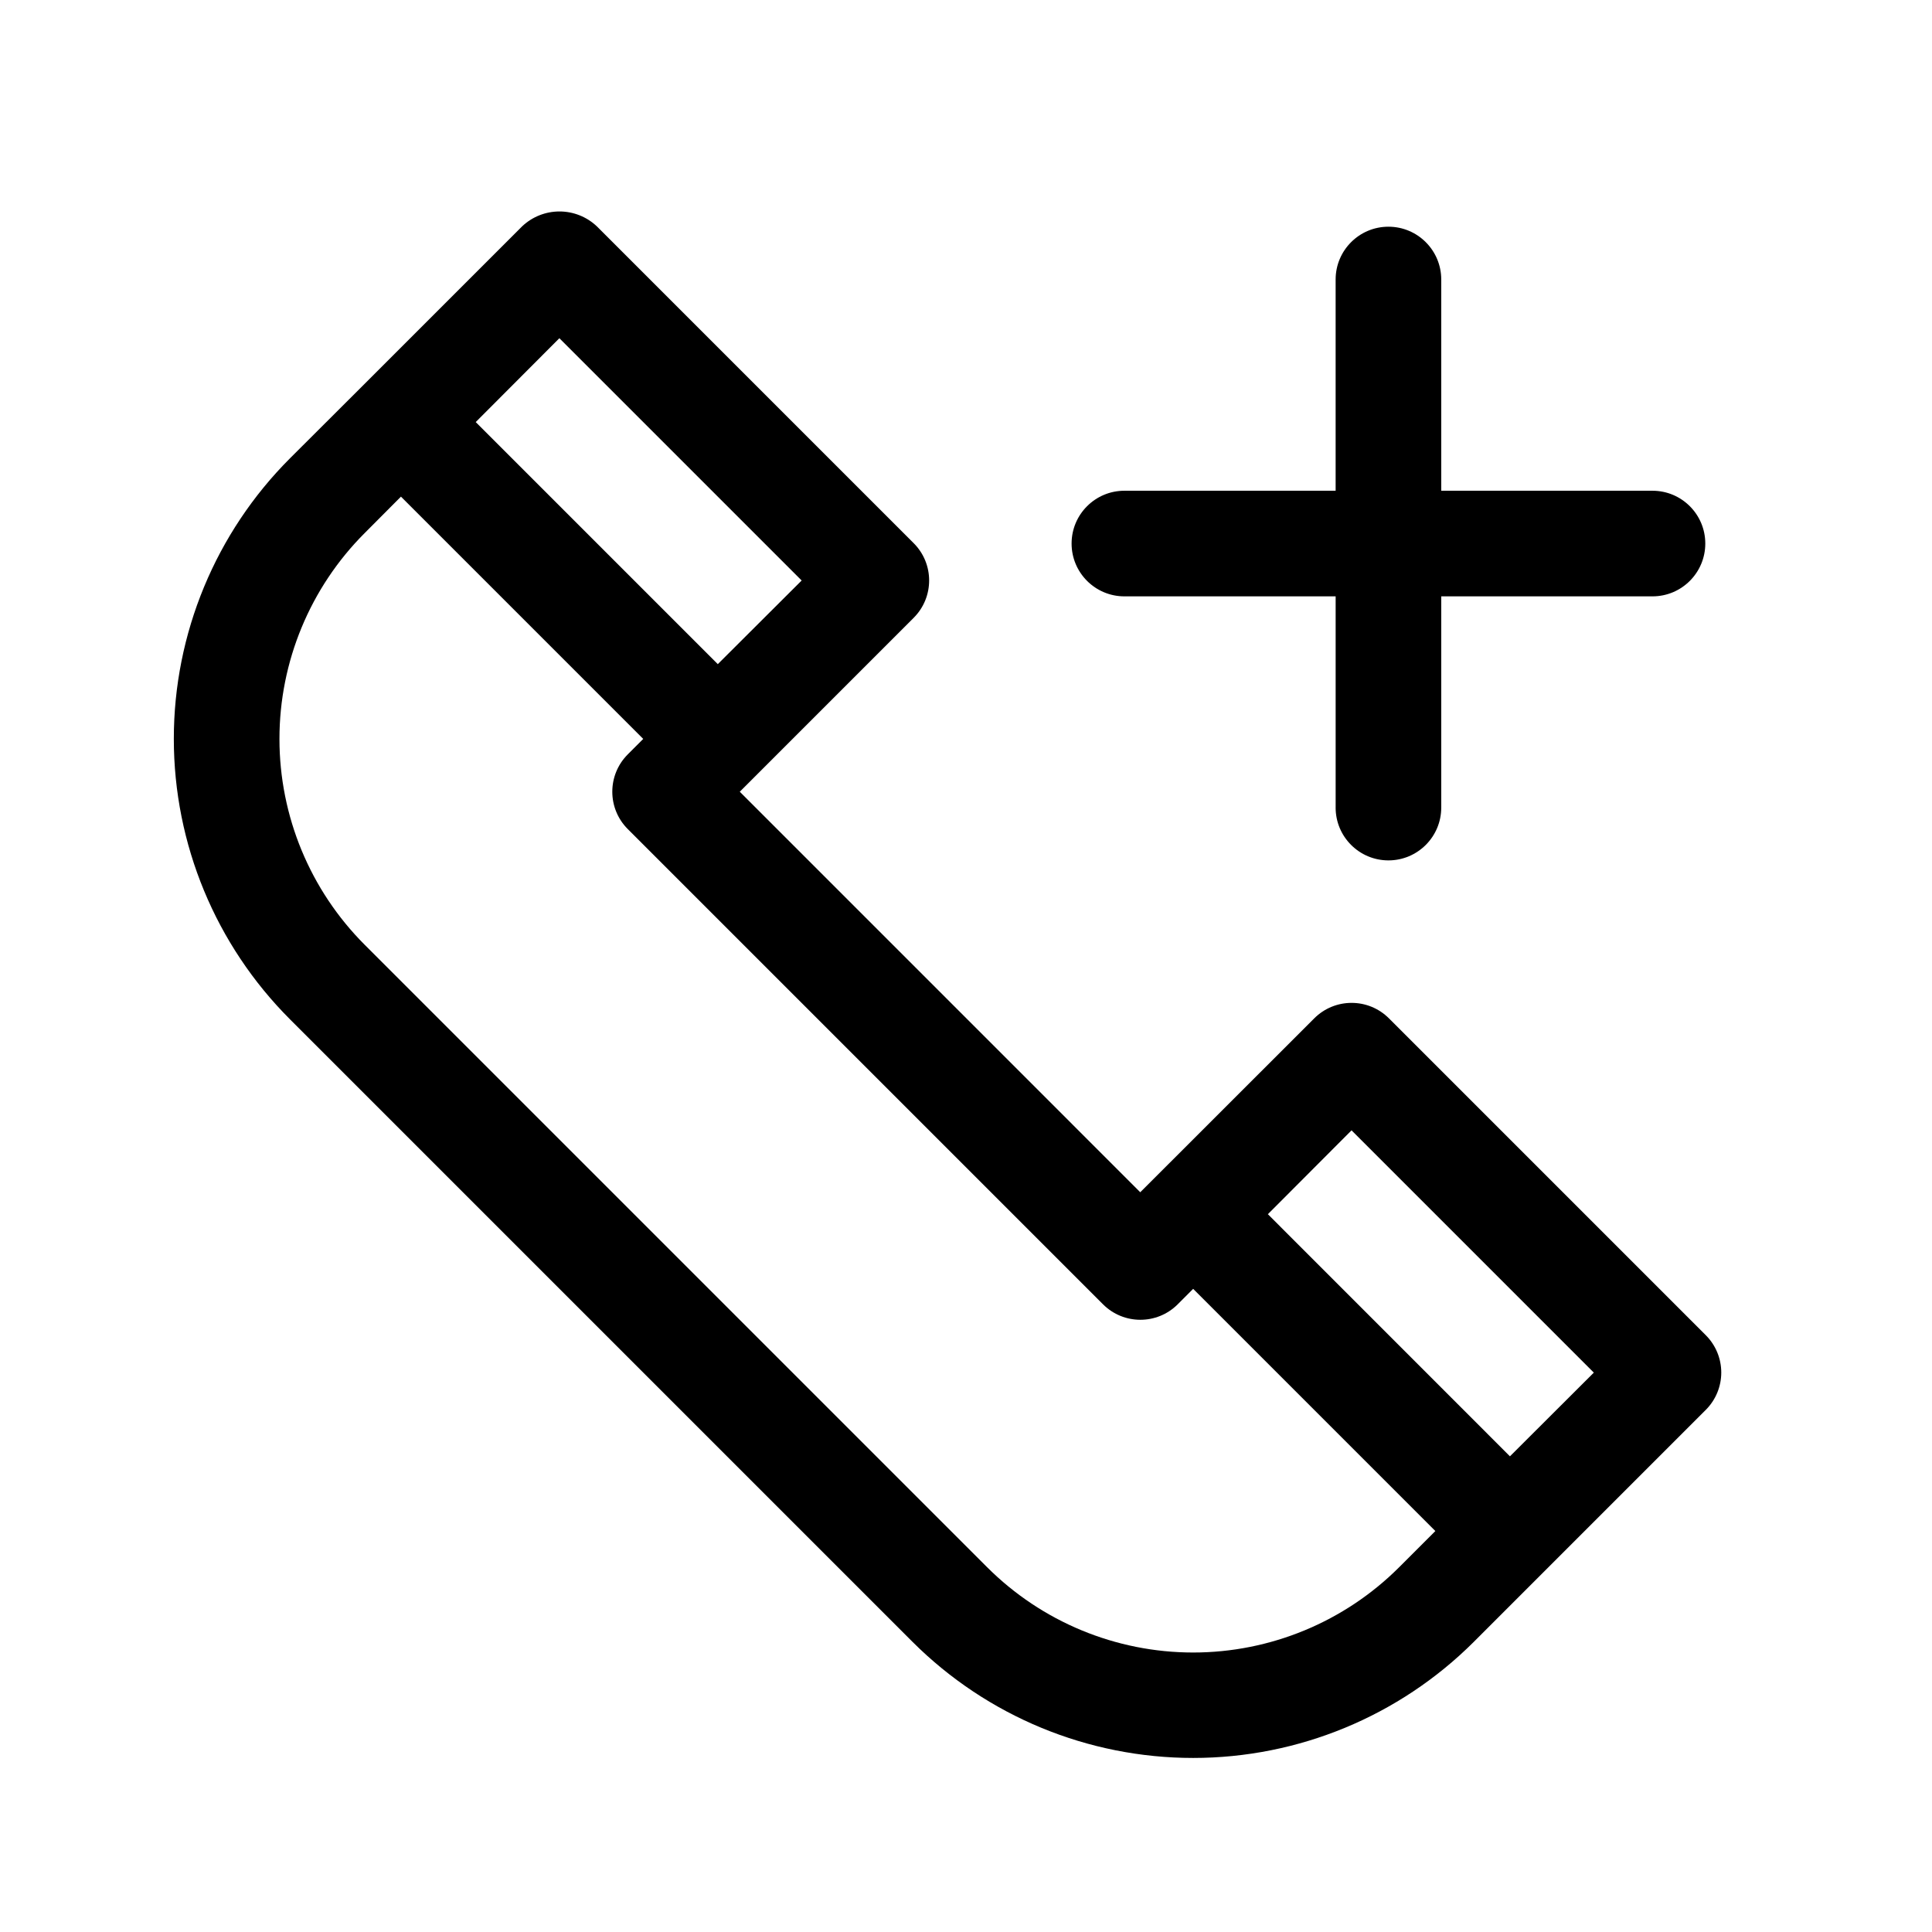 <?xml version="1.0" encoding="UTF-8"?>
<!-- Uploaded to: ICON Repo, www.svgrepo.com, Generator: ICON Repo Mixer Tools -->
<svg fill="#000000" width="800px" height="800px" version="1.1" viewBox="144 144 512 512" xmlns="http://www.w3.org/2000/svg">
 <g>
  <path d="m596.05 497.84-83.969-83.969c-5.465-5.465-14.324-5.465-19.789 0l-46.113 46.086-106.13-106.14 46.086-46.086h-0.004c5.465-5.465 5.465-14.324 0-19.789l-83.969-83.969v0.004c-2.672-2.531-6.215-3.938-9.895-3.938s-7.219 1.406-9.895 3.938l-41.984 41.984-19.52 19.477c-19.723 19.719-30.805 46.469-30.805 74.355 0 27.891 11.082 54.637 30.805 74.355l164.98 164.98c19.734 19.691 46.473 30.746 74.352 30.746s54.617-11.055 74.355-30.746l61.492-61.492c2.629-2.625 4.106-6.188 4.106-9.898 0-3.715-1.477-7.277-4.106-9.902zm-303.81-264.21 64.207 64.207-22.223 22.168-64.152-64.152zm113.36 325.7-164.93-164.93c-14.48-14.473-22.613-34.109-22.613-54.582 0-20.473 8.133-40.105 22.613-54.578l9.586-9.629 64.207 64.207-4.102 4.102h0.004c-5.465 5.465-5.465 14.324 0 19.789l125.95 125.95c5.465 5.461 14.32 5.461 19.785 0l4.102-4.102 64.18 64.18-9.613 9.613c-14.488 14.465-34.121 22.586-54.594 22.582-20.469-0.008-40.102-8.137-54.578-22.609zm138.55-29.391-64.148-64.164 22.168-22.223 64.207 64.207z"/>
  <path d="m441.98 302.04h55.98v55.98h-0.004c0 7.727 6.266 13.992 13.996 13.992 7.727 0 13.992-6.266 13.992-13.992v-55.98h55.98c7.731 0 13.996-6.266 13.996-13.996 0-7.727-6.266-13.992-13.996-13.992h-55.98v-55.98c0-7.727-6.266-13.992-13.992-13.992-7.731 0-13.996 6.266-13.996 13.992v55.98h-55.977c-7.731 0-13.996 6.266-13.996 13.992 0 7.731 6.266 13.996 13.996 13.996z"/>
 </g>
</svg>